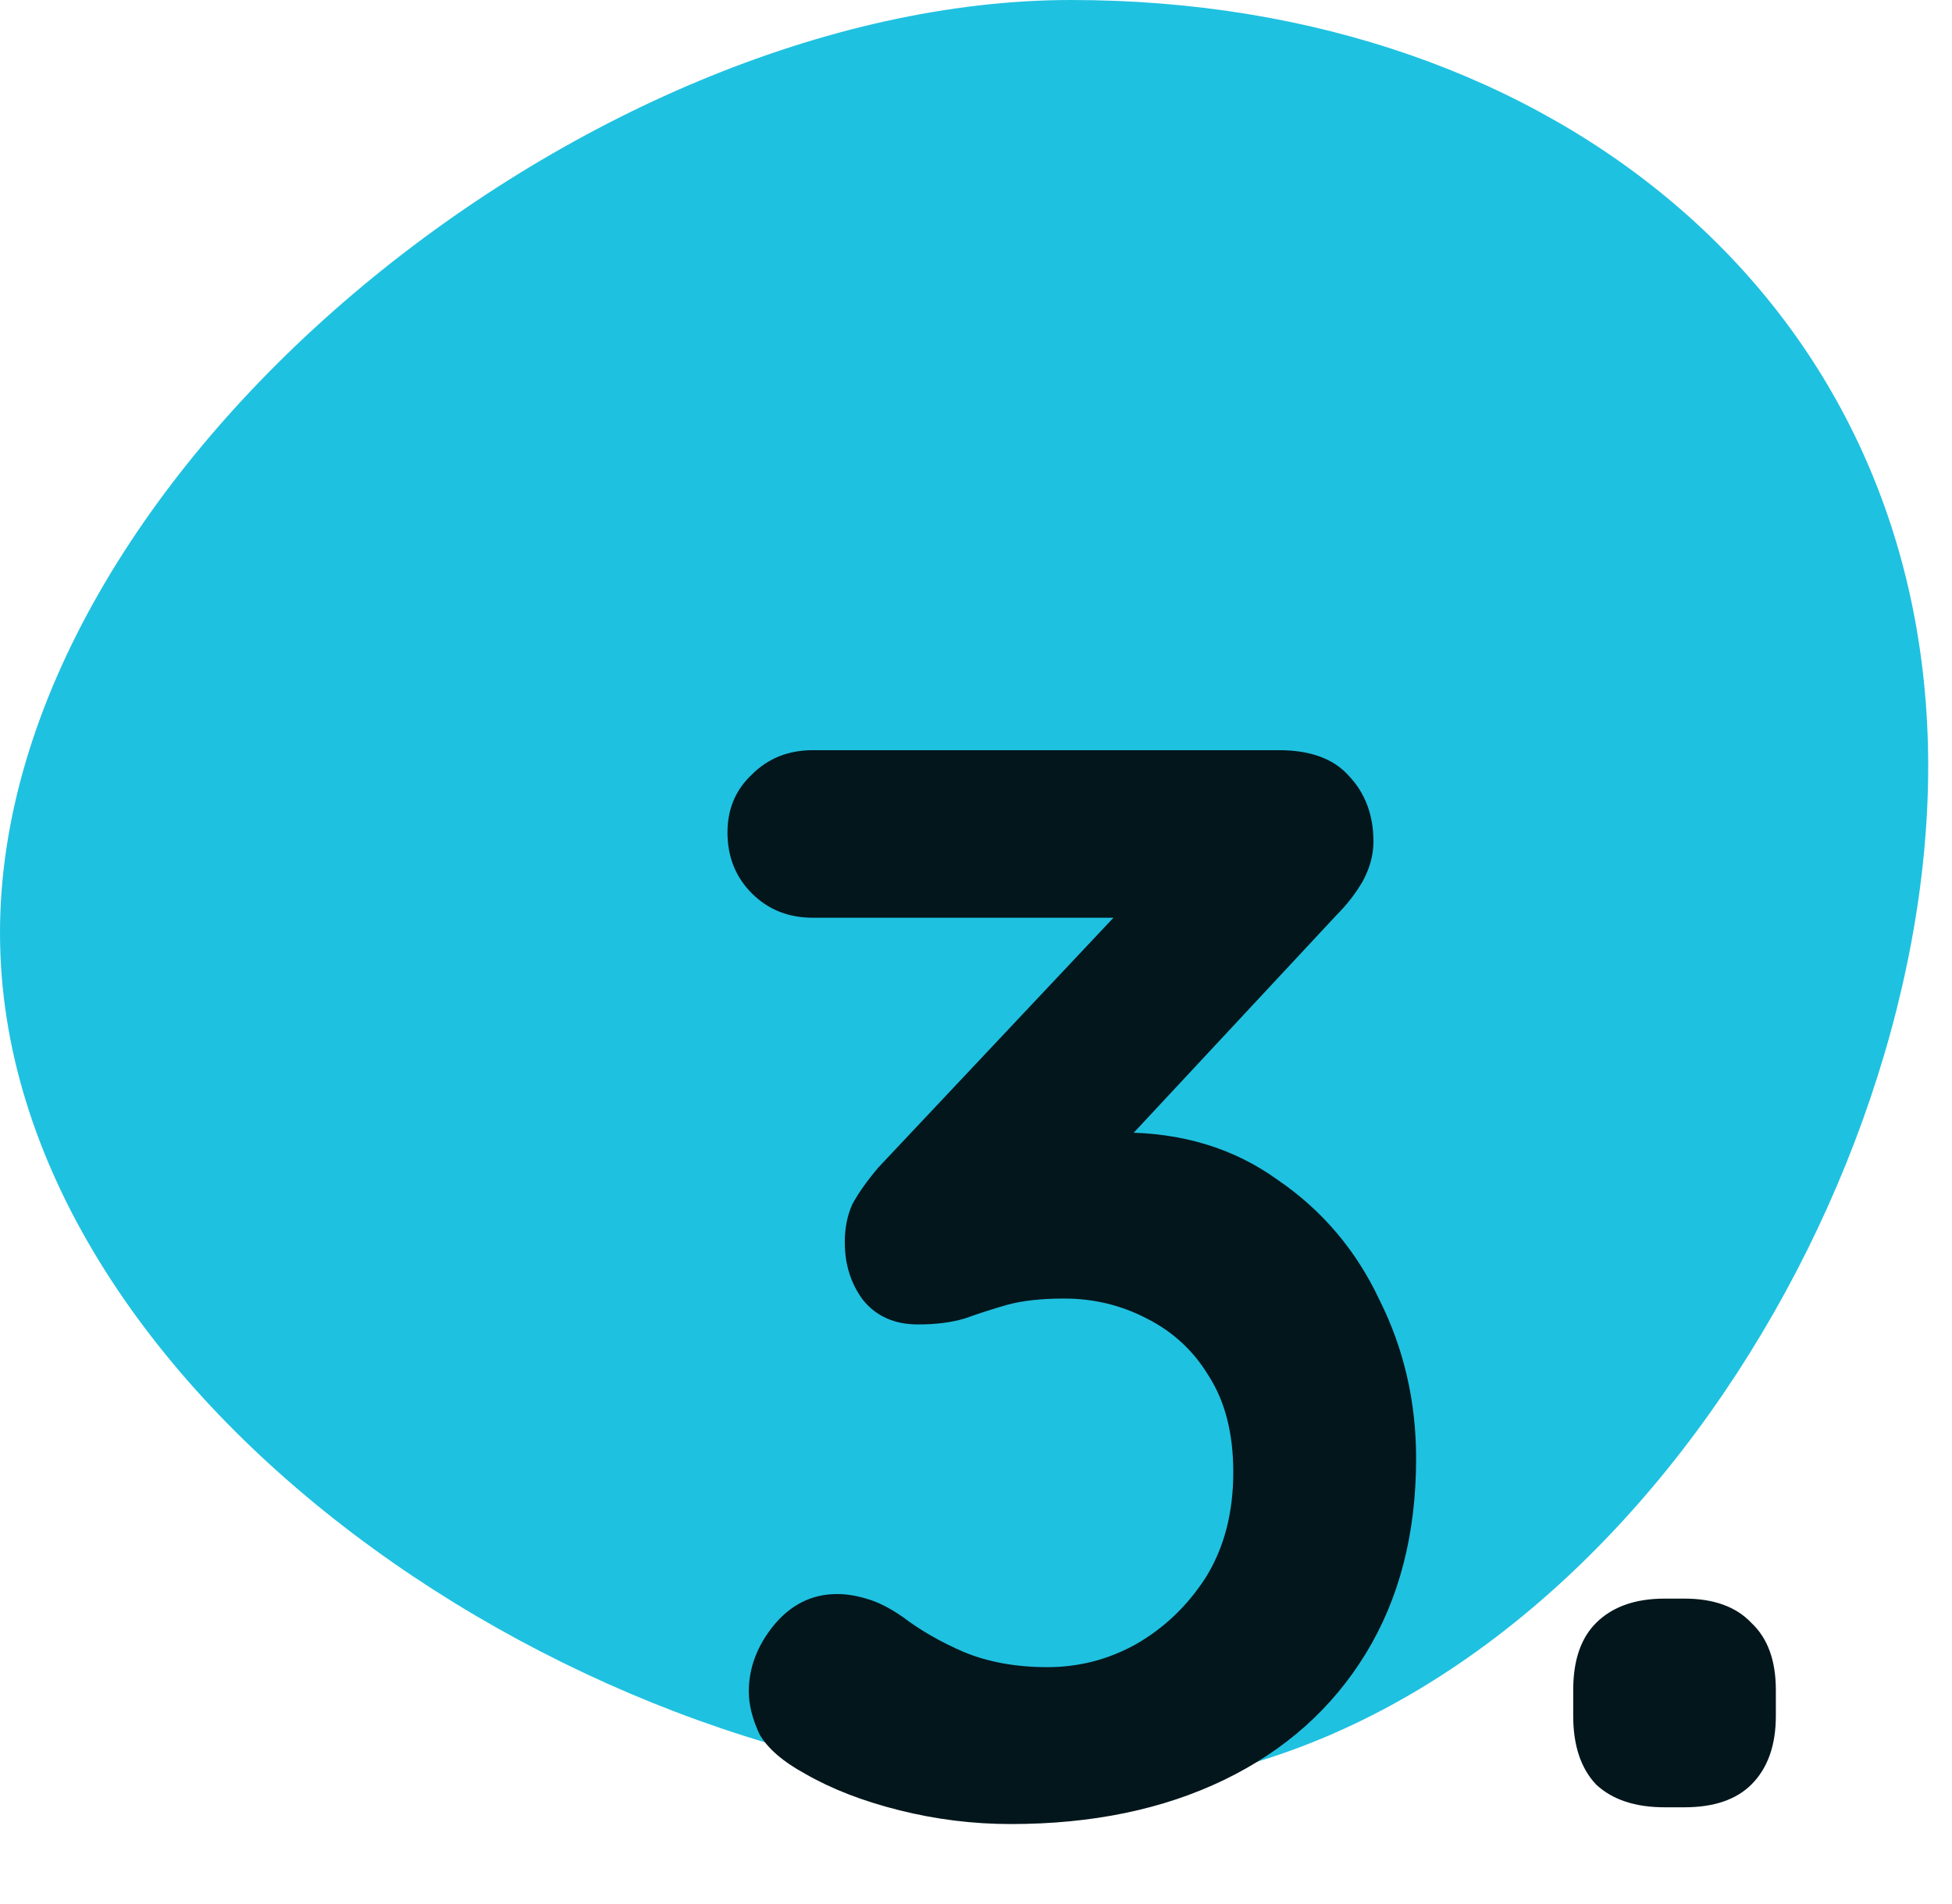 <svg width="41" height="40" viewBox="0 0 41 40" fill="none" xmlns="http://www.w3.org/2000/svg">
<path d="M40.5 16.097C40.5 25.762 32.717 37.597 22.5 37.597C12.283 37.597 0 29.262 0 19.597C0 9.932 12.283 0 22.5 0C32.717 0 40.5 6.432 40.5 16.097Z" fill="#1FC1E0"/>
<path d="M17.584 33.488C17.776 33.488 17.979 33.52 18.192 33.584C18.427 33.648 18.683 33.776 18.96 33.968C19.323 34.245 19.749 34.491 20.24 34.704C20.752 34.917 21.339 35.024 22 35.024C22.661 35.024 23.28 34.864 23.856 34.544C24.453 34.203 24.944 33.733 25.328 33.136C25.712 32.517 25.904 31.781 25.904 30.928C25.904 30.117 25.733 29.445 25.392 28.912C25.072 28.379 24.635 27.973 24.08 27.696C23.547 27.419 22.971 27.28 22.352 27.28C21.883 27.28 21.488 27.323 21.168 27.408C20.869 27.493 20.571 27.589 20.272 27.696C19.995 27.781 19.664 27.824 19.28 27.824C18.789 27.824 18.405 27.653 18.128 27.312C17.872 26.971 17.744 26.565 17.744 26.096C17.744 25.797 17.797 25.531 17.904 25.296C18.032 25.061 18.213 24.805 18.448 24.528L24.08 18.544L24.944 19.28H17.072C16.56 19.28 16.133 19.109 15.792 18.768C15.451 18.427 15.28 18 15.28 17.488C15.28 16.997 15.451 16.592 15.792 16.272C16.133 15.931 16.56 15.76 17.072 15.76H26.864C27.525 15.76 28.016 15.941 28.336 16.304C28.677 16.667 28.848 17.125 28.848 17.68C28.848 17.957 28.773 18.235 28.624 18.512C28.475 18.768 28.293 19.003 28.08 19.216L22.416 25.296L21.552 24.208C21.787 24.101 22.107 24.005 22.512 23.92C22.939 23.835 23.291 23.792 23.568 23.792C24.827 23.792 25.915 24.123 26.832 24.784C27.771 25.424 28.485 26.267 28.976 27.312C29.488 28.336 29.744 29.445 29.744 30.64C29.744 32.219 29.392 33.584 28.688 34.736C27.984 35.888 26.992 36.773 25.712 37.392C24.432 38.011 22.939 38.32 21.232 38.32C20.443 38.32 19.664 38.224 18.896 38.032C18.128 37.84 17.467 37.584 16.912 37.264C16.443 37.008 16.123 36.731 15.952 36.432C15.803 36.112 15.728 35.813 15.728 35.536C15.728 35.045 15.899 34.587 16.24 34.16C16.603 33.712 17.051 33.488 17.584 33.488ZM34.964 37.968C34.345 37.968 33.865 37.808 33.523 37.488C33.203 37.147 33.044 36.667 33.044 36.048V35.504C33.044 34.885 33.203 34.416 33.523 34.096C33.865 33.755 34.345 33.584 34.964 33.584H35.38C35.998 33.584 36.468 33.755 36.788 34.096C37.129 34.416 37.3 34.885 37.3 35.504V36.048C37.3 36.667 37.129 37.147 36.788 37.488C36.468 37.808 35.998 37.968 35.38 37.968H34.964Z" fill="#03161C"/>
</svg>
